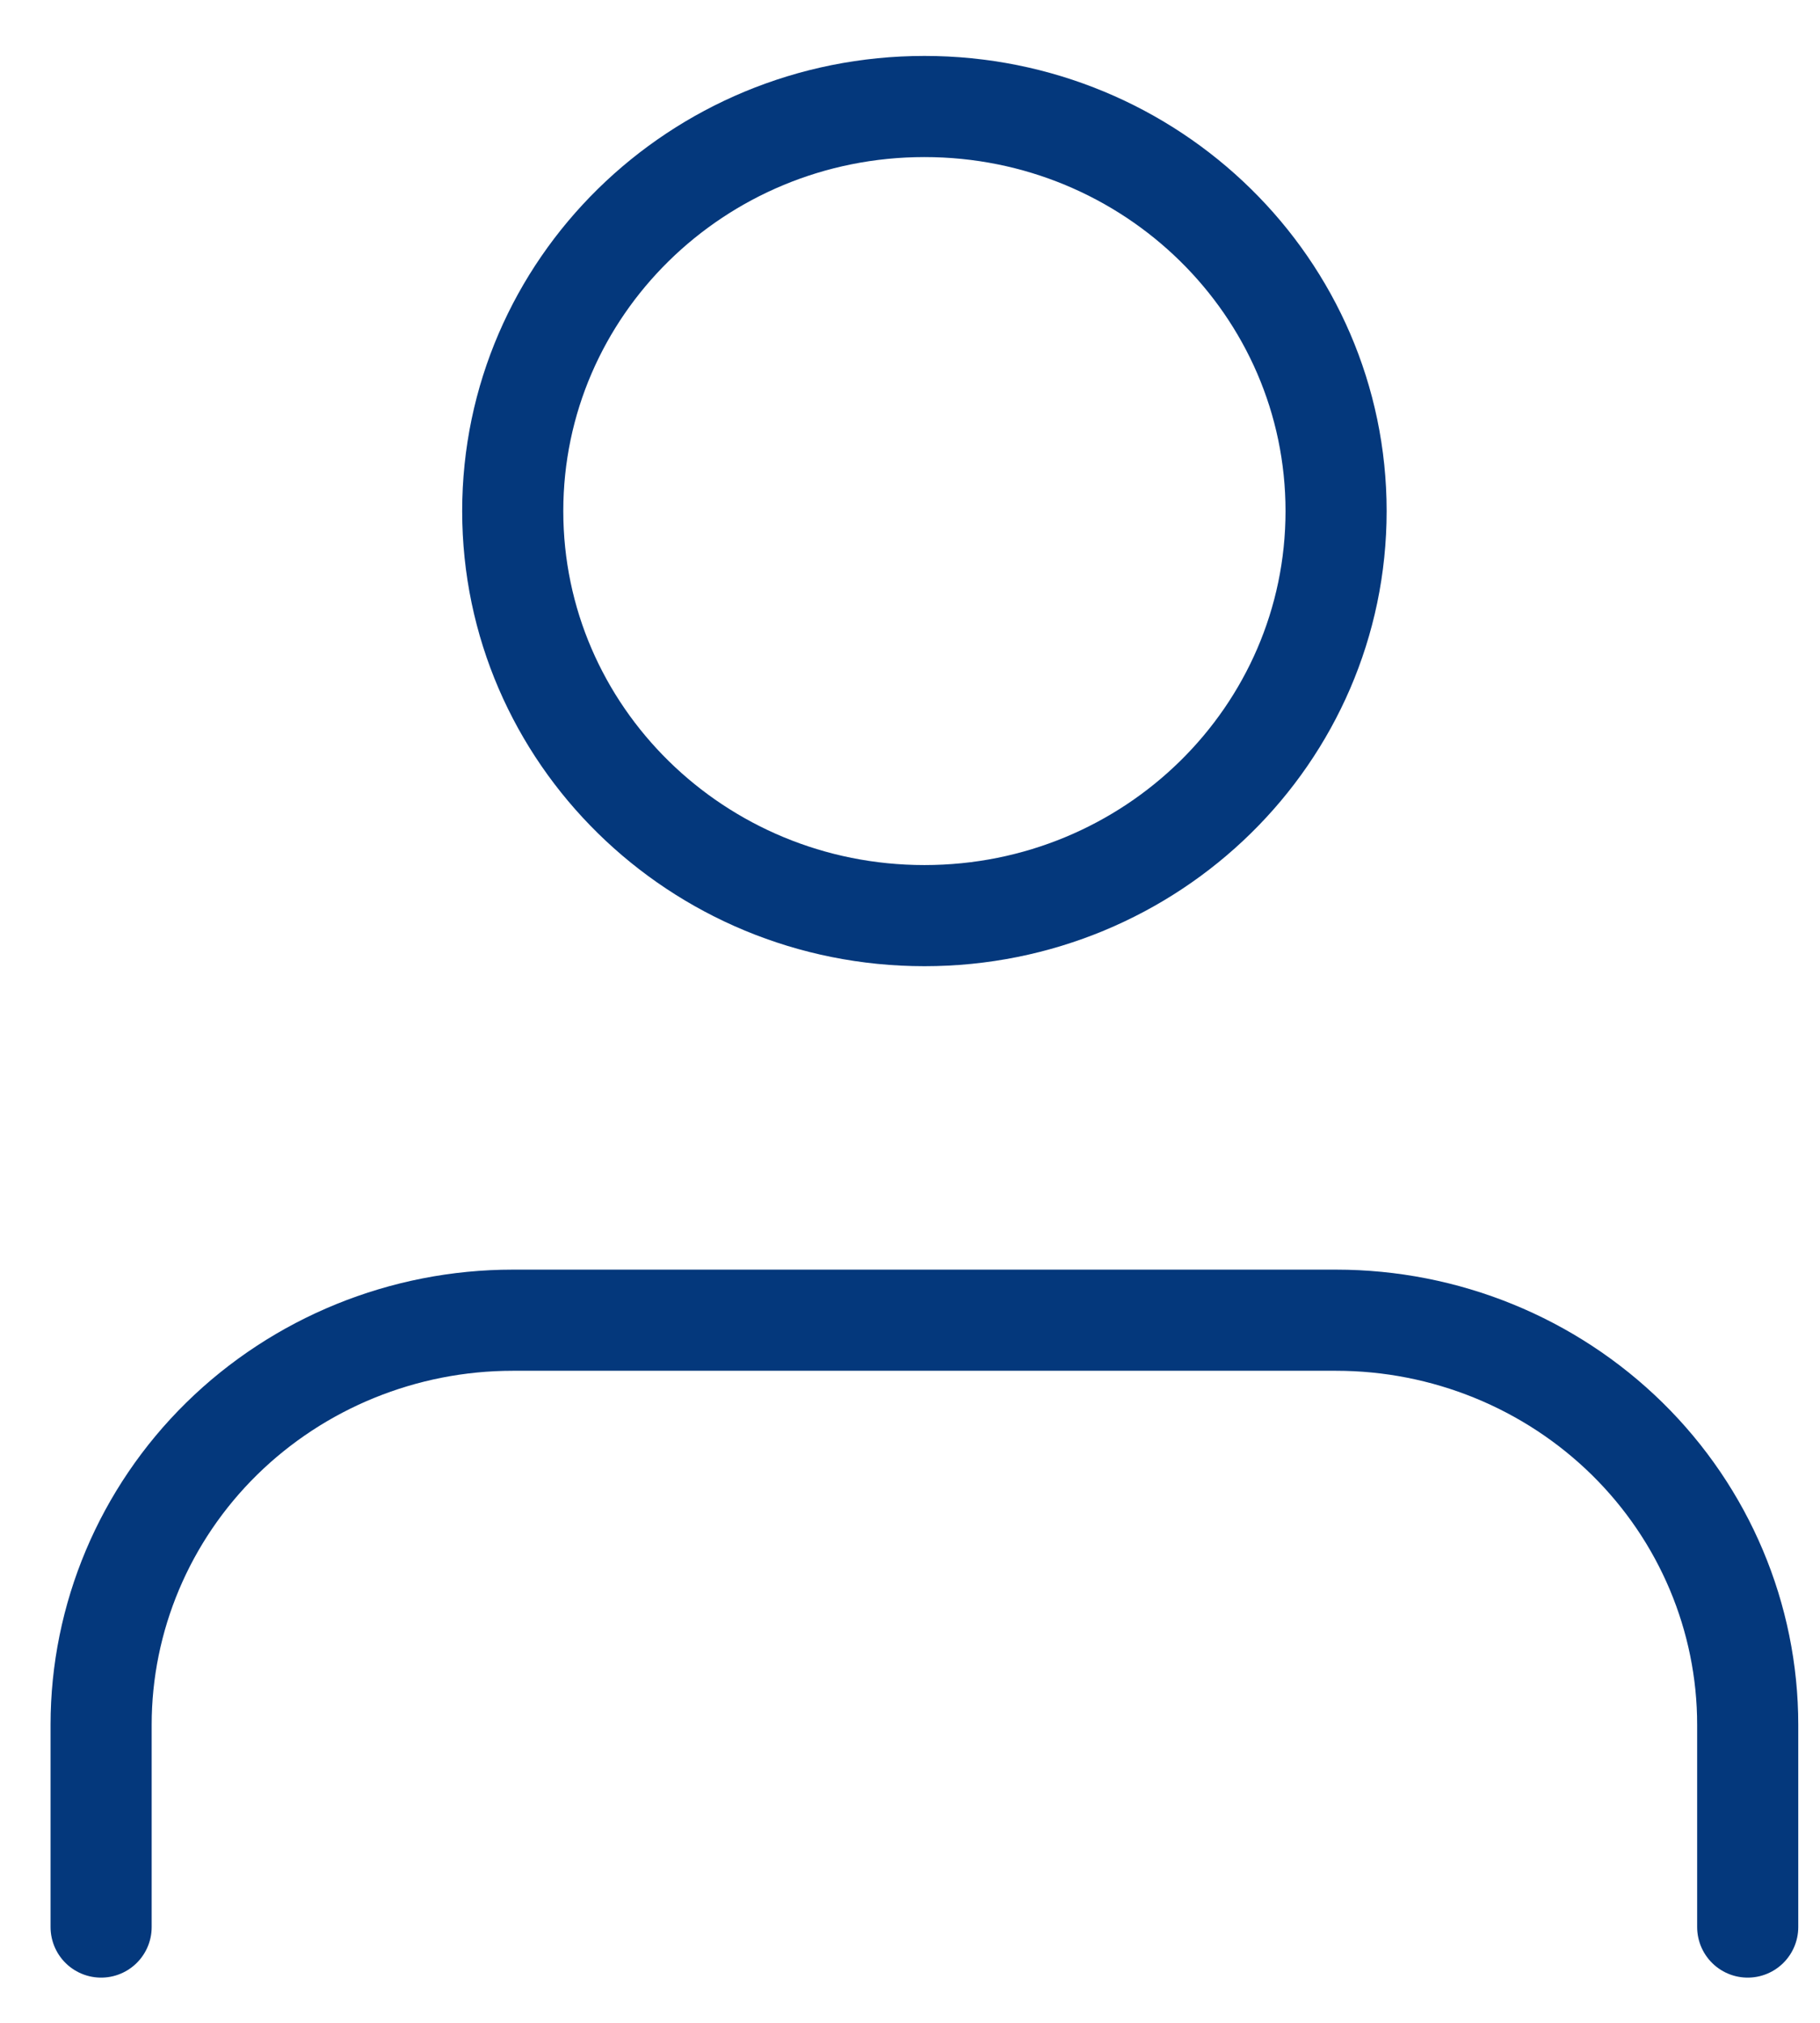 <svg width="18" height="20" viewBox="0 0 18 20" fill="none" xmlns="http://www.w3.org/2000/svg">
  <path
    d="M17.285 19.053V17.053C17.285 15.993 16.856 14.975 16.093 14.225C15.329 13.475 14.294 13.053 13.214 13.053H5.071C3.992 13.053 2.956 13.475 2.192 14.225C1.429 14.975 1 15.993 1 17.053V19.053M13.214 5.053C13.214 7.263 11.391 9.053 9.143 9.053C6.894 9.053 5.071 7.263 5.071 5.053C5.071 2.844 6.894 1.053 9.143 1.053C11.391 1.053 13.214 2.844 13.214 5.053Z"
    stroke="#04387C" stroke-linecap="round" stroke-linejoin="round" />
</svg>